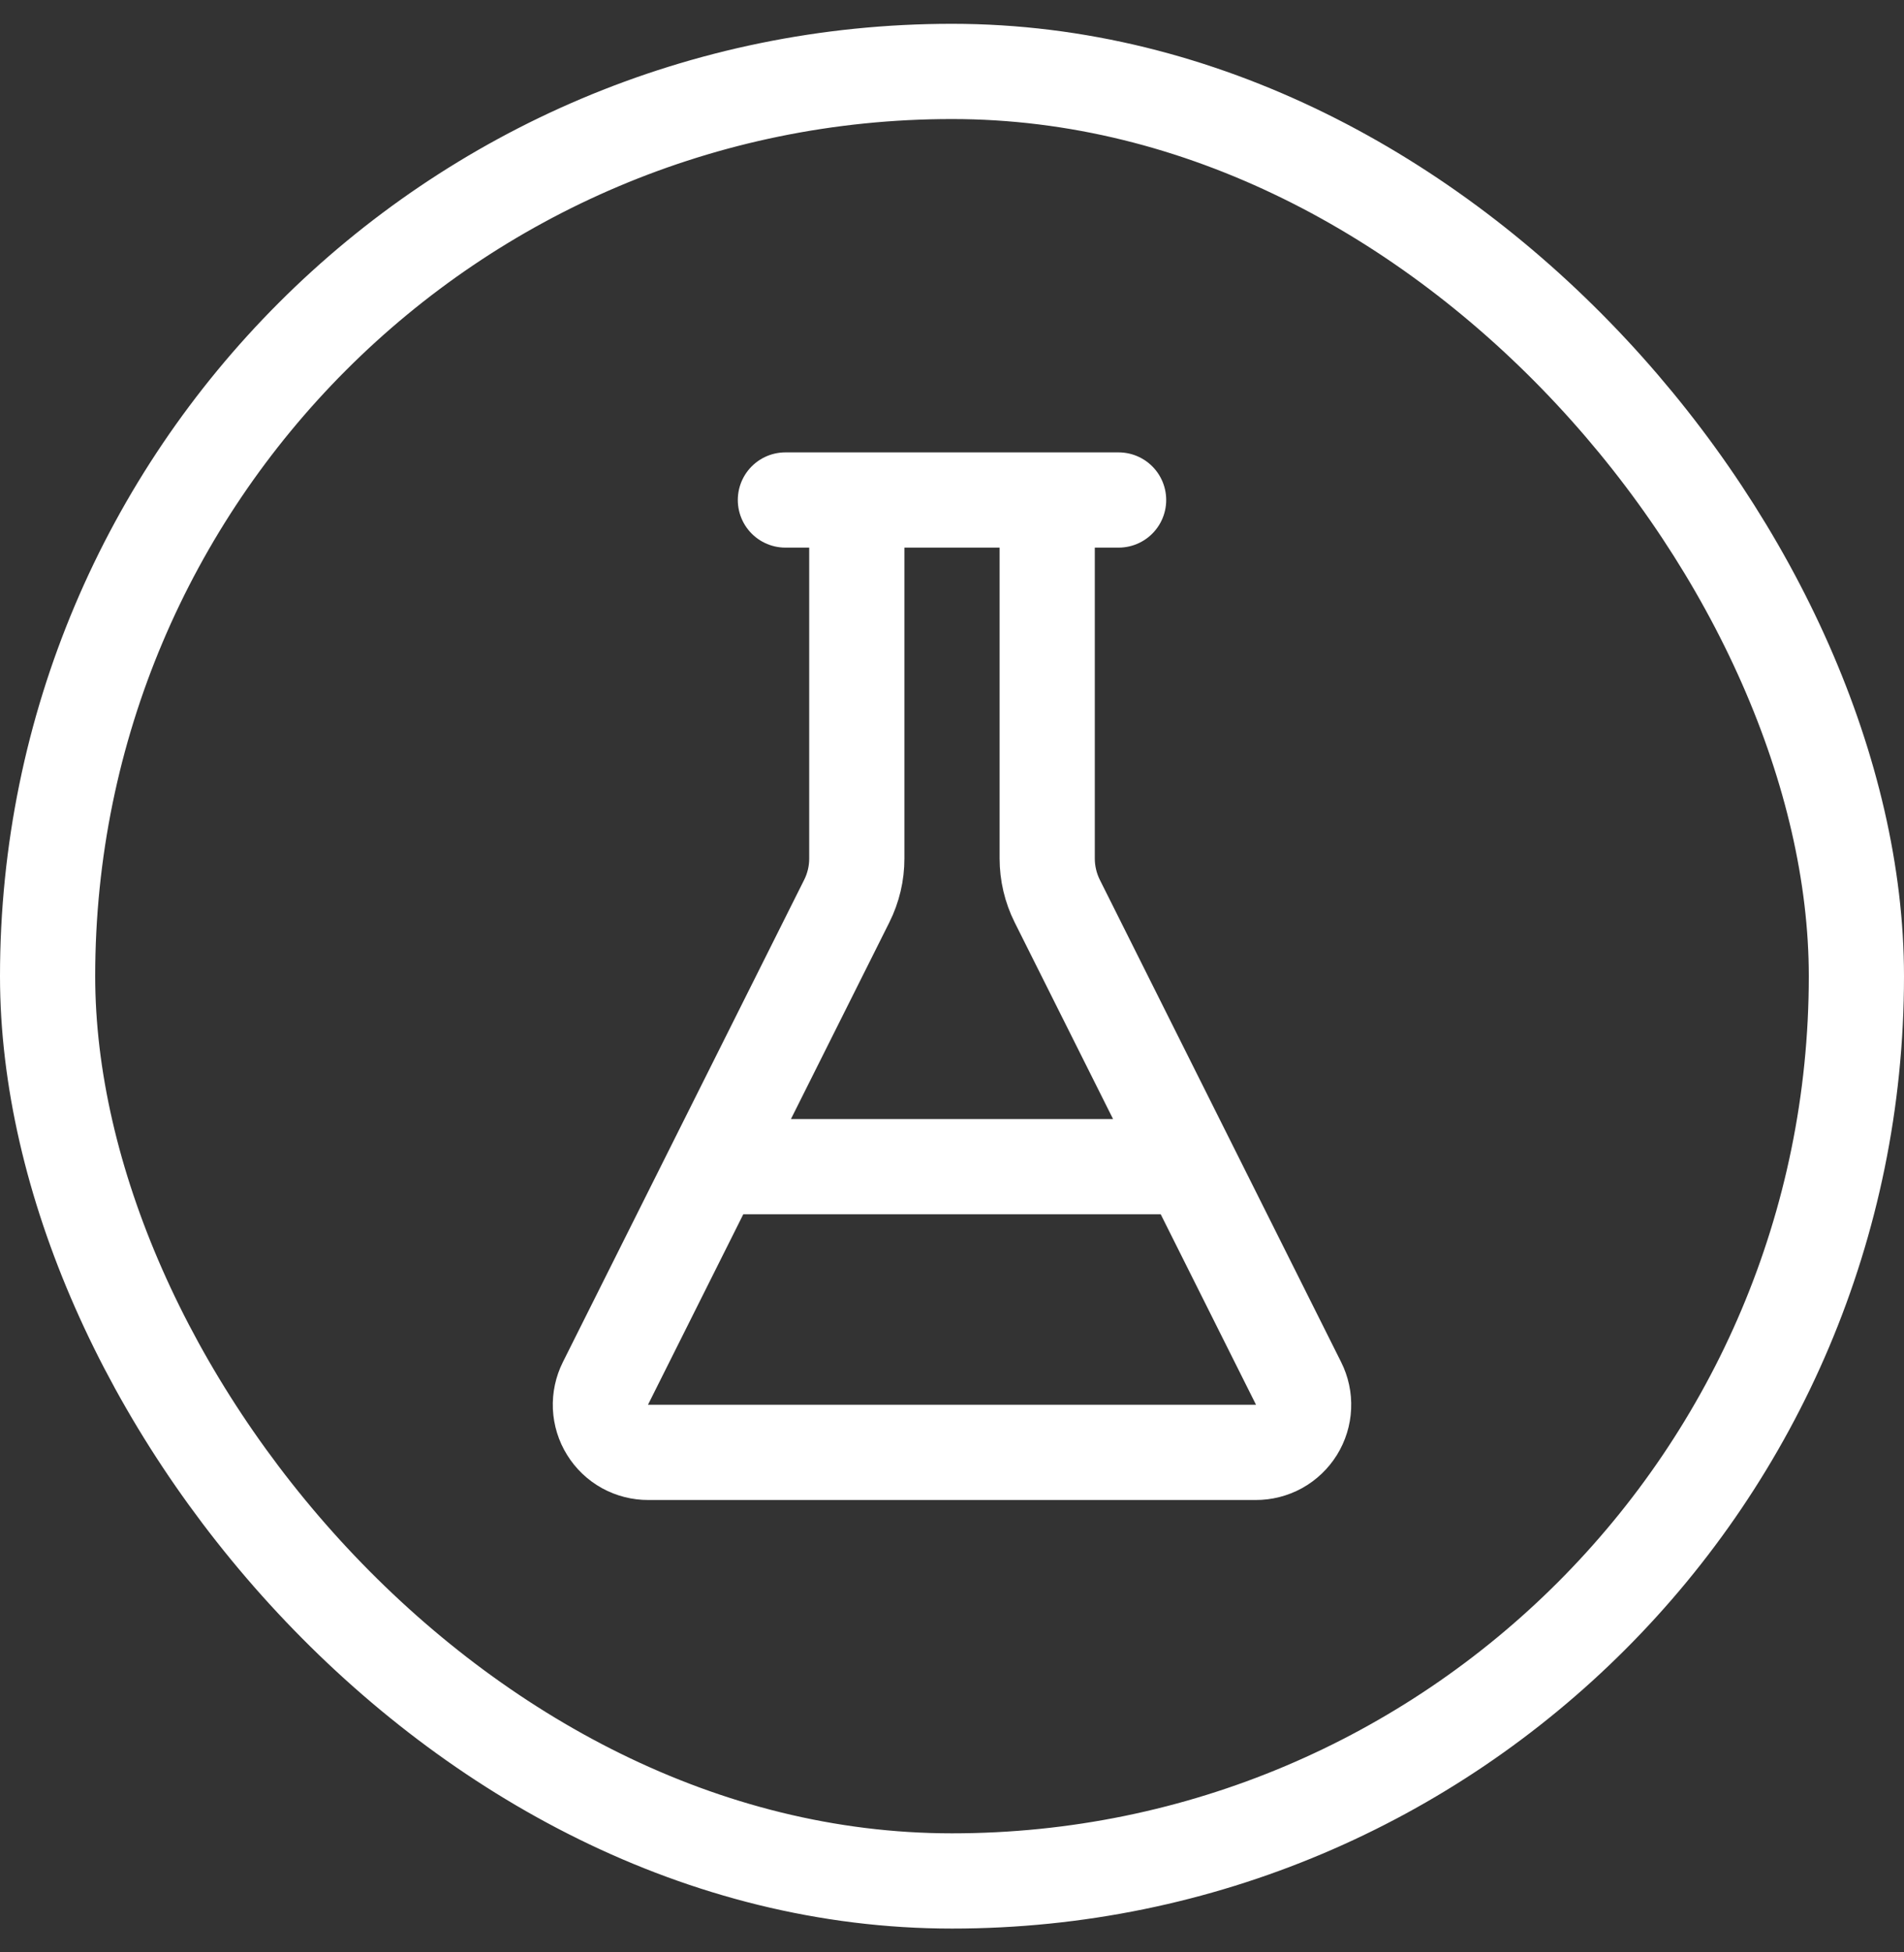 <svg width="40" height="41" viewBox="0 0 40 41" fill="none" xmlns="http://www.w3.org/2000/svg">
<rect x="0" y="0" width="40" height="41" fill="#333333" stroke="none"/>
<rect x="1" y="1.5" width="38" height="38" rx="19" stroke="white" stroke-width="2"/>
<path d="M18 10.5V18.027C18.001 18.338 17.928 18.645 17.789 18.923L12.72 29.05C12.643 29.203 12.607 29.373 12.614 29.544C12.622 29.715 12.673 29.882 12.764 30.027C12.854 30.173 12.98 30.293 13.13 30.376C13.28 30.458 13.449 30.501 13.62 30.5H26.38C26.552 30.501 26.72 30.458 26.87 30.376C27.02 30.293 27.146 30.173 27.237 30.027C27.327 29.882 27.379 29.715 27.386 29.544C27.394 29.373 27.357 29.203 27.28 29.05L22.211 18.923C22.072 18.645 22 18.338 22 18.027V10.5M16.5 10.5H23.5M15 24.5H25" stroke="white" stroke-width="2" stroke-linecap="round" stroke-linejoin="round"/>
</svg>
